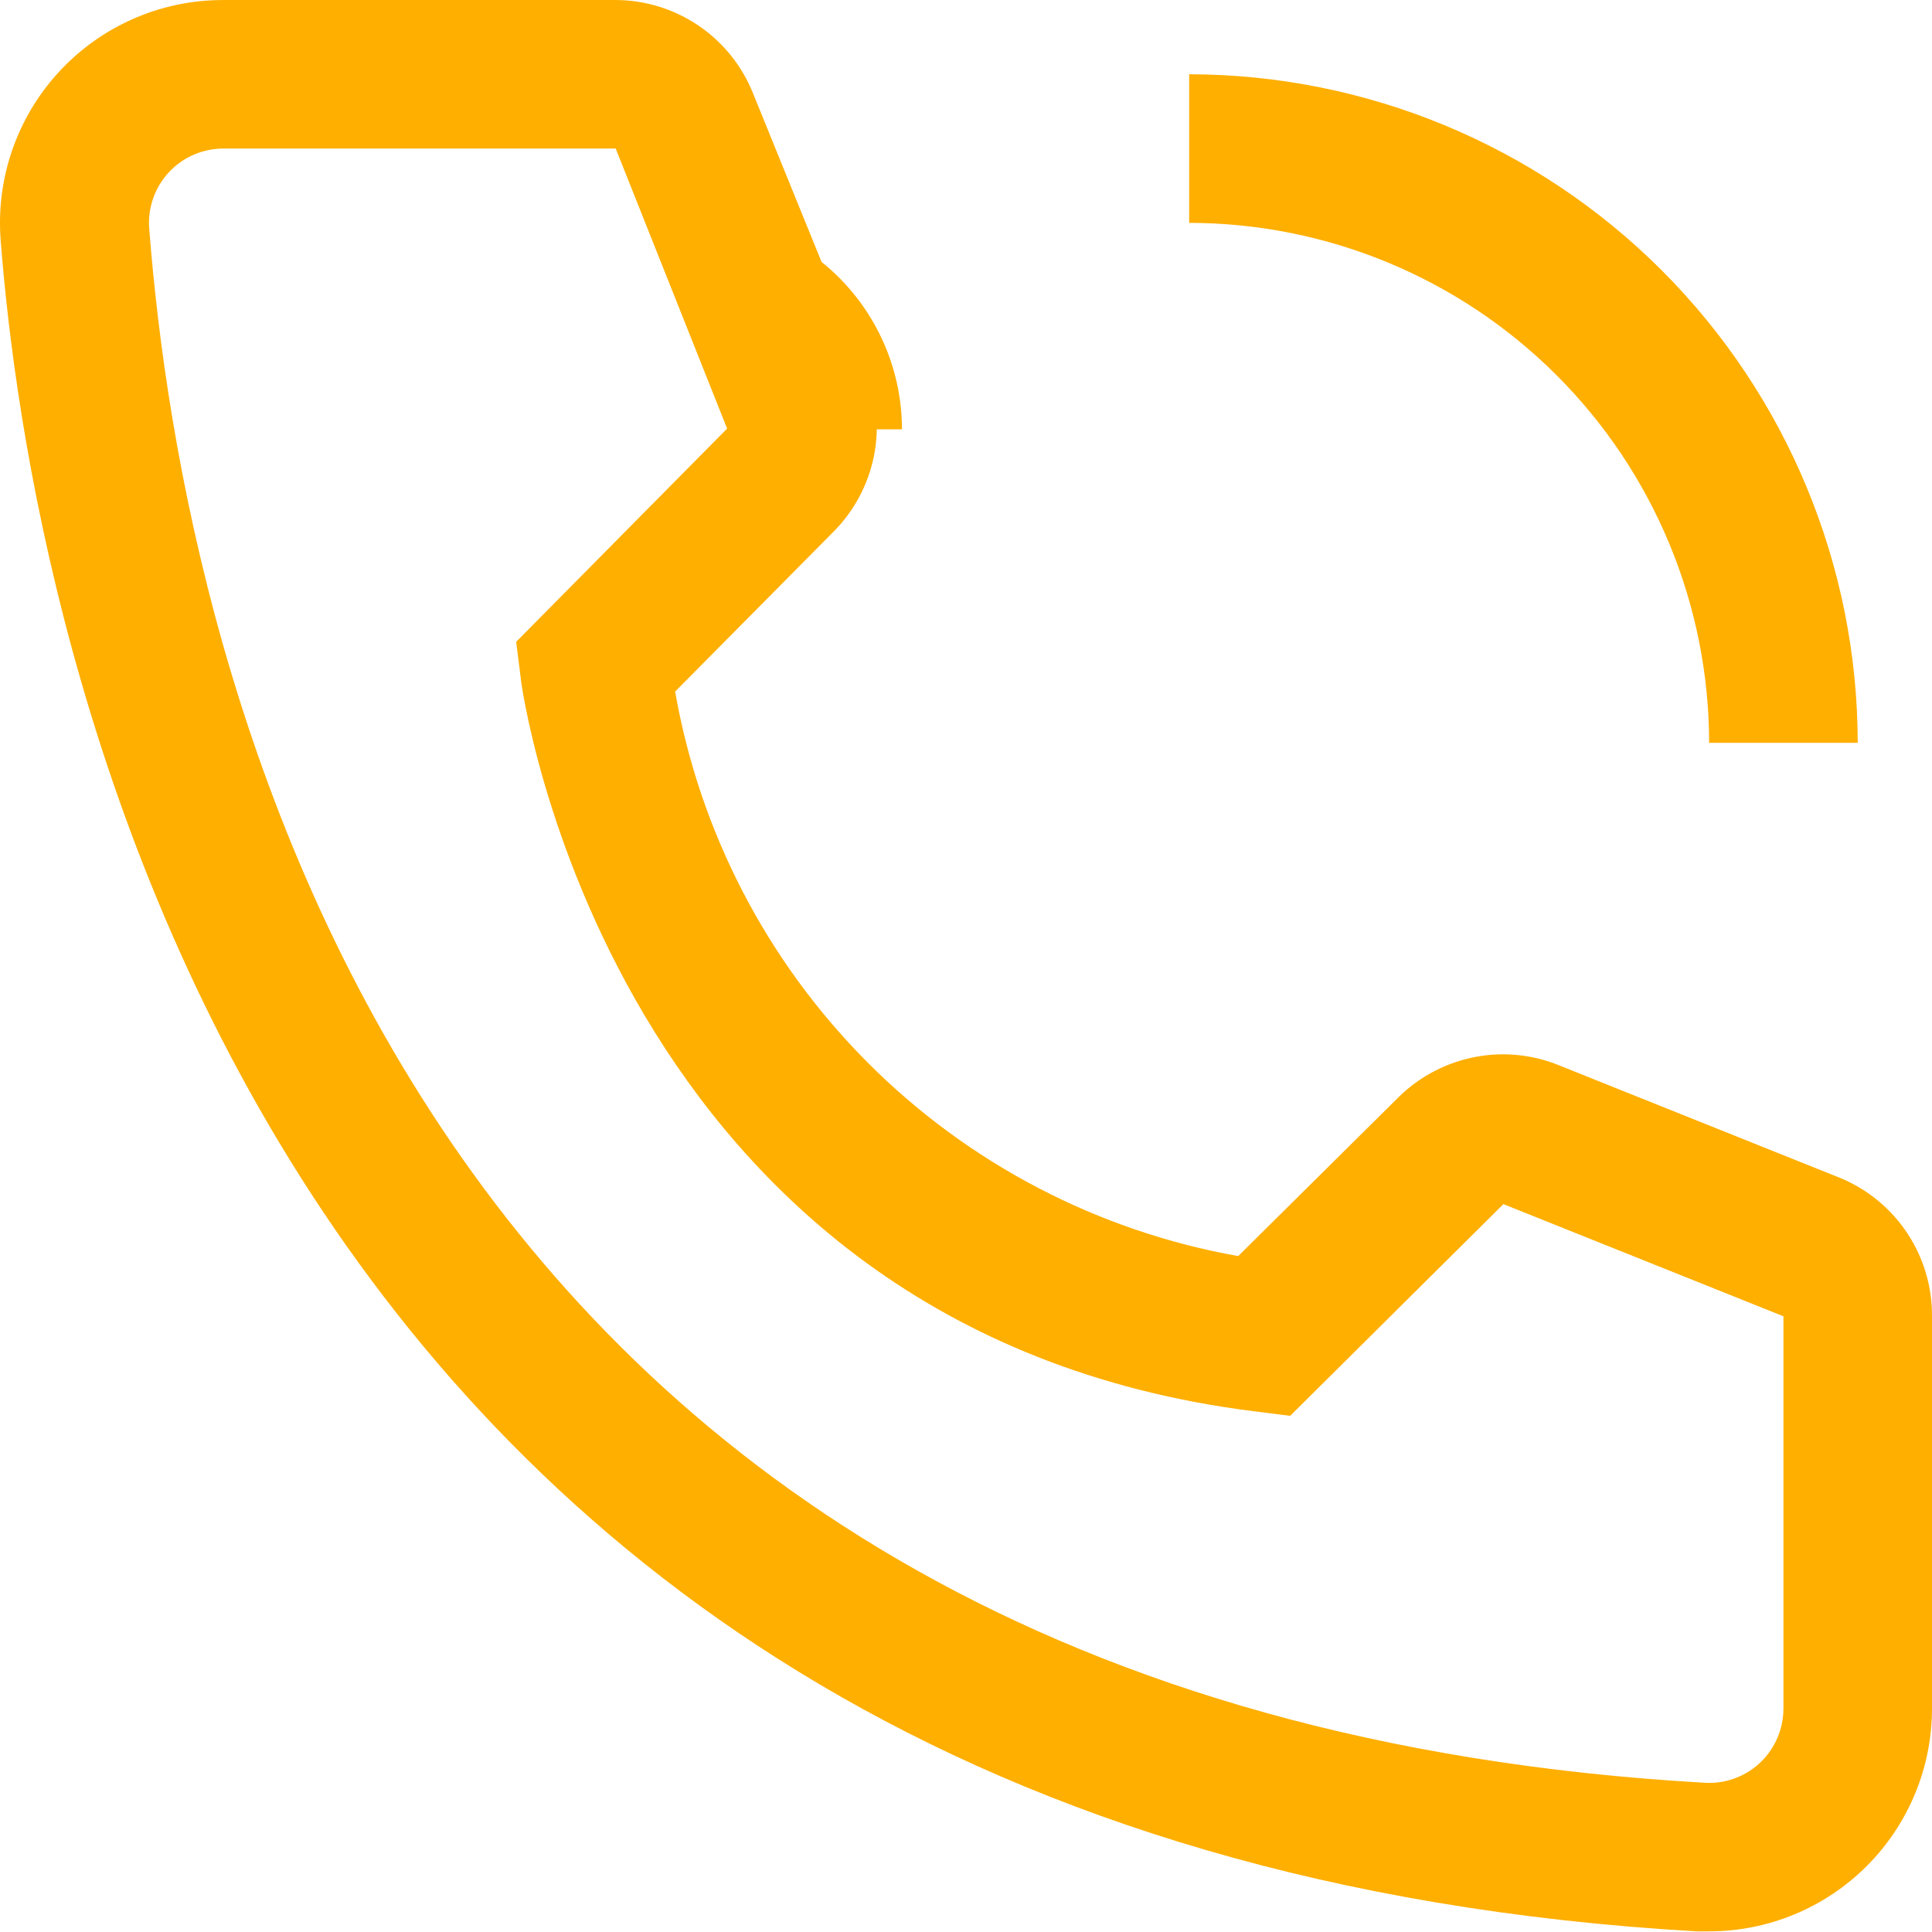 <?xml version="1.0" encoding="UTF-8"?> <svg xmlns="http://www.w3.org/2000/svg" width="45" height="45" viewBox="0 0 45 45" fill="none"> <path d="M21.009 10H19.009C19.008 9.205 18.692 8.442 18.129 7.88C17.567 7.317 16.804 7.001 16.009 7V5C17.334 5.002 18.605 5.529 19.543 6.466C20.48 7.404 21.007 8.674 21.009 10V10Z" fill="#FFAF00"></path> <path d="M43.27 17.302H39.809C39.806 14.091 38.529 11.012 36.258 8.742C33.987 6.471 30.909 5.194 27.698 5.191V1.73C31.827 1.735 35.785 3.377 38.704 6.296C41.623 9.215 43.265 13.173 43.27 17.302V17.302ZM39.809 44.985H39.515C5.517 43.029 0.69 14.343 0.015 5.588C-0.09 4.216 0.354 2.858 1.25 1.813C2.146 0.768 3.42 0.121 4.792 0.016C4.93 0.005 5.067 1.6222e-06 5.206 1.6222e-06H14.324C15.017 -0.001 15.694 0.207 16.268 0.595C16.842 0.984 17.286 1.536 17.542 2.18L20.172 8.651C20.425 9.28 20.488 9.969 20.353 10.634C20.217 11.298 19.89 11.908 19.411 12.388L15.725 16.108C16.299 19.38 17.864 22.397 20.21 24.749C22.556 27.102 25.569 28.675 28.84 29.257L32.594 25.537C33.082 25.064 33.697 24.744 34.365 24.618C35.033 24.491 35.723 24.565 36.349 24.828L42.872 27.441C43.506 27.705 44.047 28.152 44.426 28.726C44.805 29.299 45.005 29.972 45 30.659V39.794C45 41.171 44.453 42.491 43.48 43.464C42.506 44.438 41.186 44.985 39.809 44.985ZM5.206 3.46C4.979 3.46 4.753 3.504 4.543 3.59C4.333 3.676 4.142 3.803 3.981 3.963C3.82 4.124 3.692 4.314 3.604 4.524C3.517 4.733 3.471 4.958 3.47 5.185C3.47 5.234 3.472 5.282 3.476 5.329C4.272 15.572 9.376 39.794 39.706 41.524C40.163 41.552 40.614 41.396 40.957 41.092C41.3 40.788 41.508 40.359 41.536 39.901L41.54 39.794V30.659L35.017 28.046L30.051 32.977L29.221 32.873C14.168 30.988 12.127 15.935 12.127 15.779L12.023 14.949L16.936 9.983L14.341 3.46H5.206Z" fill="#FFAF00"></path> </svg> 